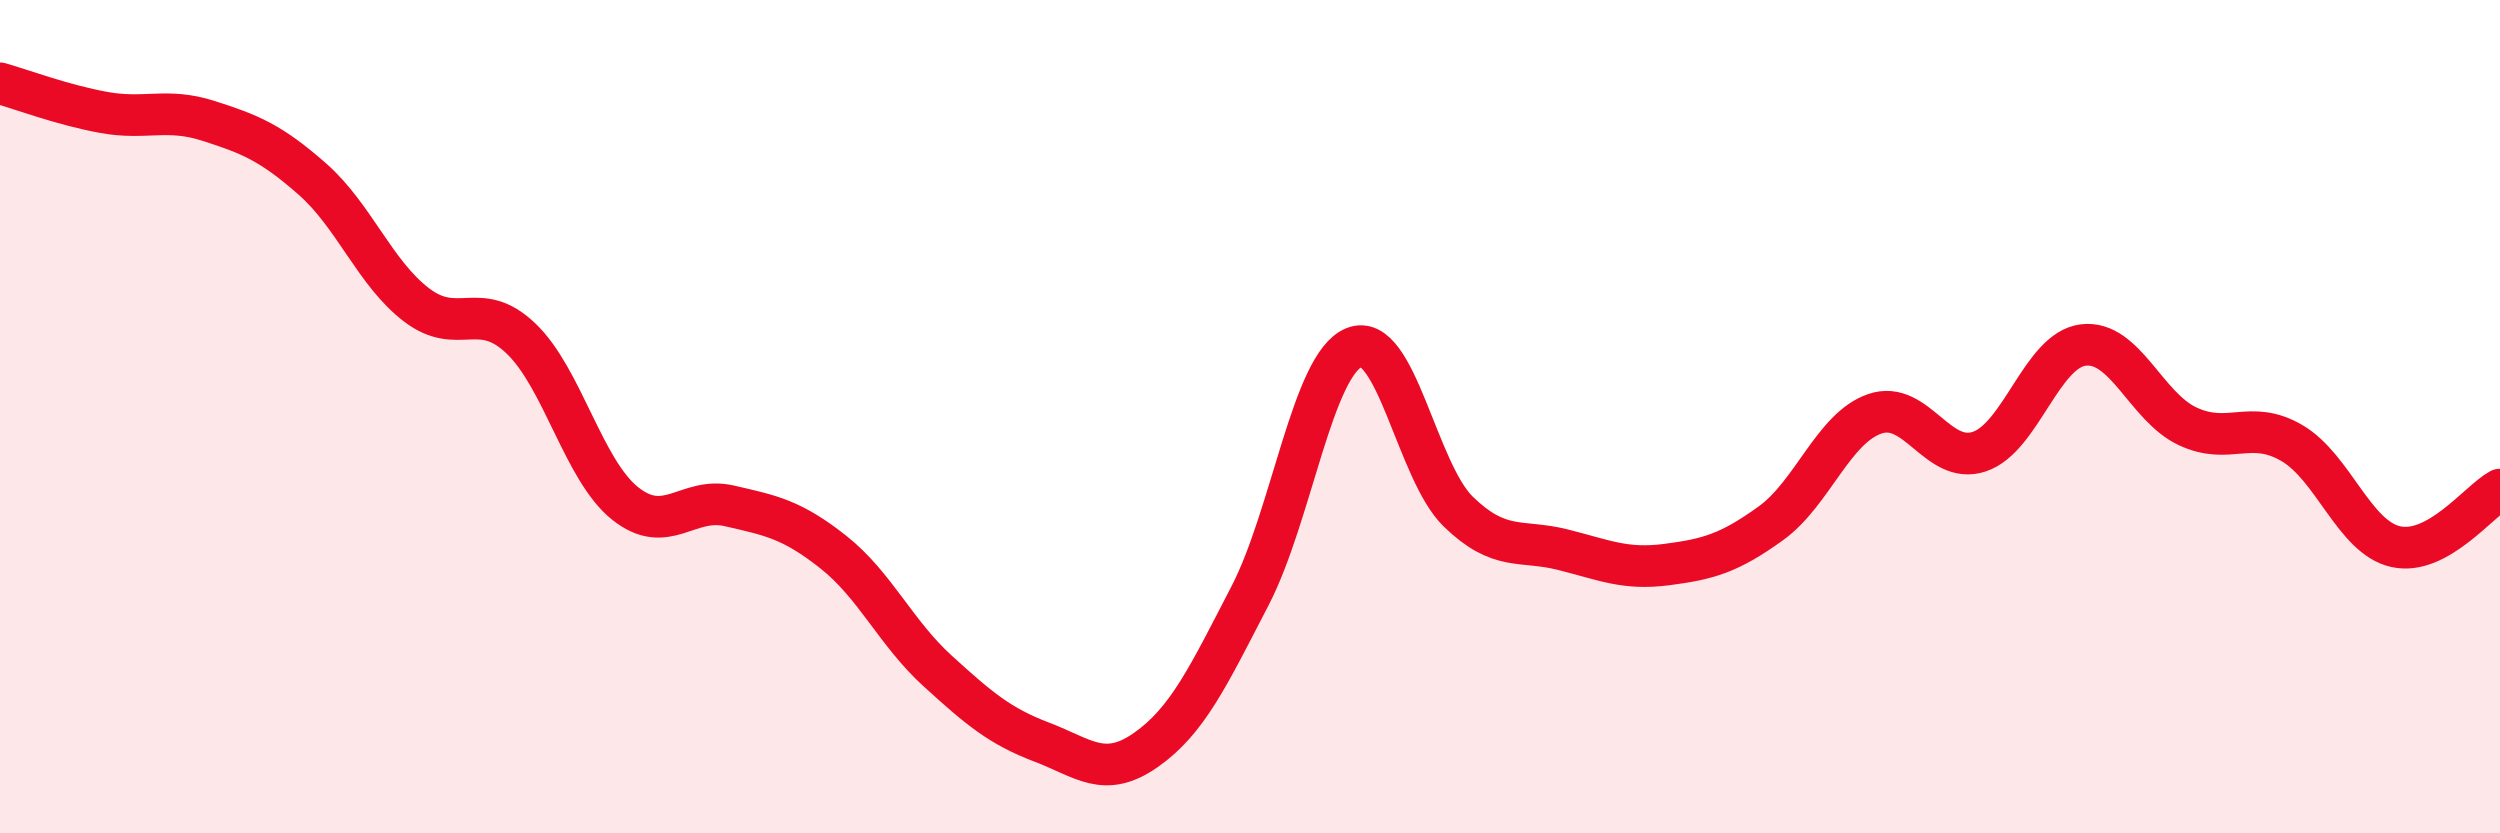 
    <svg width="60" height="20" viewBox="0 0 60 20" xmlns="http://www.w3.org/2000/svg">
      <path
        d="M 0,2 C 0.5,2.14 1.5,2.52 2.5,2.7 C 3.5,2.88 4,2.58 5,2.9 C 6,3.22 6.5,3.42 7.5,4.3 C 8.5,5.18 9,6.56 10,7.32 C 11,8.08 11.5,7.17 12.5,8.12 C 13.5,9.07 14,11.28 15,12.08 C 16,12.88 16.5,11.91 17.5,12.14 C 18.5,12.37 19,12.46 20,13.25 C 21,14.04 21.5,15.19 22.5,16.1 C 23.5,17.01 24,17.43 25,17.81 C 26,18.19 26.5,18.7 27.5,18 C 28.5,17.3 29,16.23 30,14.3 C 31,12.37 31.5,8.74 32.5,8.34 C 33.5,7.94 34,11.31 35,12.28 C 36,13.25 36.5,12.94 37.5,13.19 C 38.5,13.44 39,13.68 40,13.55 C 41,13.42 41.5,13.28 42.5,12.56 C 43.5,11.84 44,10.27 45,9.93 C 46,9.59 46.5,11.17 47.5,10.84 C 48.5,10.51 49,8.4 50,8.28 C 51,8.16 51.5,9.76 52.5,10.23 C 53.5,10.7 54,10.05 55,10.63 C 56,11.21 56.5,12.9 57.5,13.12 C 58.5,13.34 59.5,12.02 60,11.75L60 20L0 20Z"
        fill="#EB0A25"
        opacity="0.1"
        stroke-linecap="round"
        stroke-linejoin="round"
      />
      <path
        d="M 0,2 C 0.5,2.14 1.5,2.52 2.5,2.7 C 3.5,2.88 4,2.58 5,2.9 C 6,3.22 6.5,3.42 7.5,4.3 C 8.5,5.18 9,6.56 10,7.32 C 11,8.08 11.5,7.17 12.5,8.12 C 13.5,9.07 14,11.28 15,12.08 C 16,12.88 16.5,11.91 17.5,12.14 C 18.5,12.37 19,12.46 20,13.25 C 21,14.04 21.5,15.19 22.5,16.1 C 23.5,17.01 24,17.43 25,17.81 C 26,18.19 26.5,18.7 27.5,18 C 28.5,17.3 29,16.23 30,14.3 C 31,12.37 31.5,8.74 32.5,8.34 C 33.5,7.94 34,11.31 35,12.28 C 36,13.25 36.5,12.94 37.5,13.19 C 38.5,13.44 39,13.68 40,13.55 C 41,13.42 41.5,13.28 42.5,12.56 C 43.5,11.84 44,10.27 45,9.93 C 46,9.59 46.5,11.17 47.5,10.84 C 48.5,10.51 49,8.4 50,8.28 C 51,8.16 51.5,9.76 52.5,10.23 C 53.5,10.7 54,10.05 55,10.63 C 56,11.21 56.5,12.9 57.5,13.12 C 58.5,13.34 59.5,12.02 60,11.75"
        stroke="#EB0A25"
        stroke-width="1"
        fill="none"
        stroke-linecap="round"
        stroke-linejoin="round"
      />
    </svg>
  